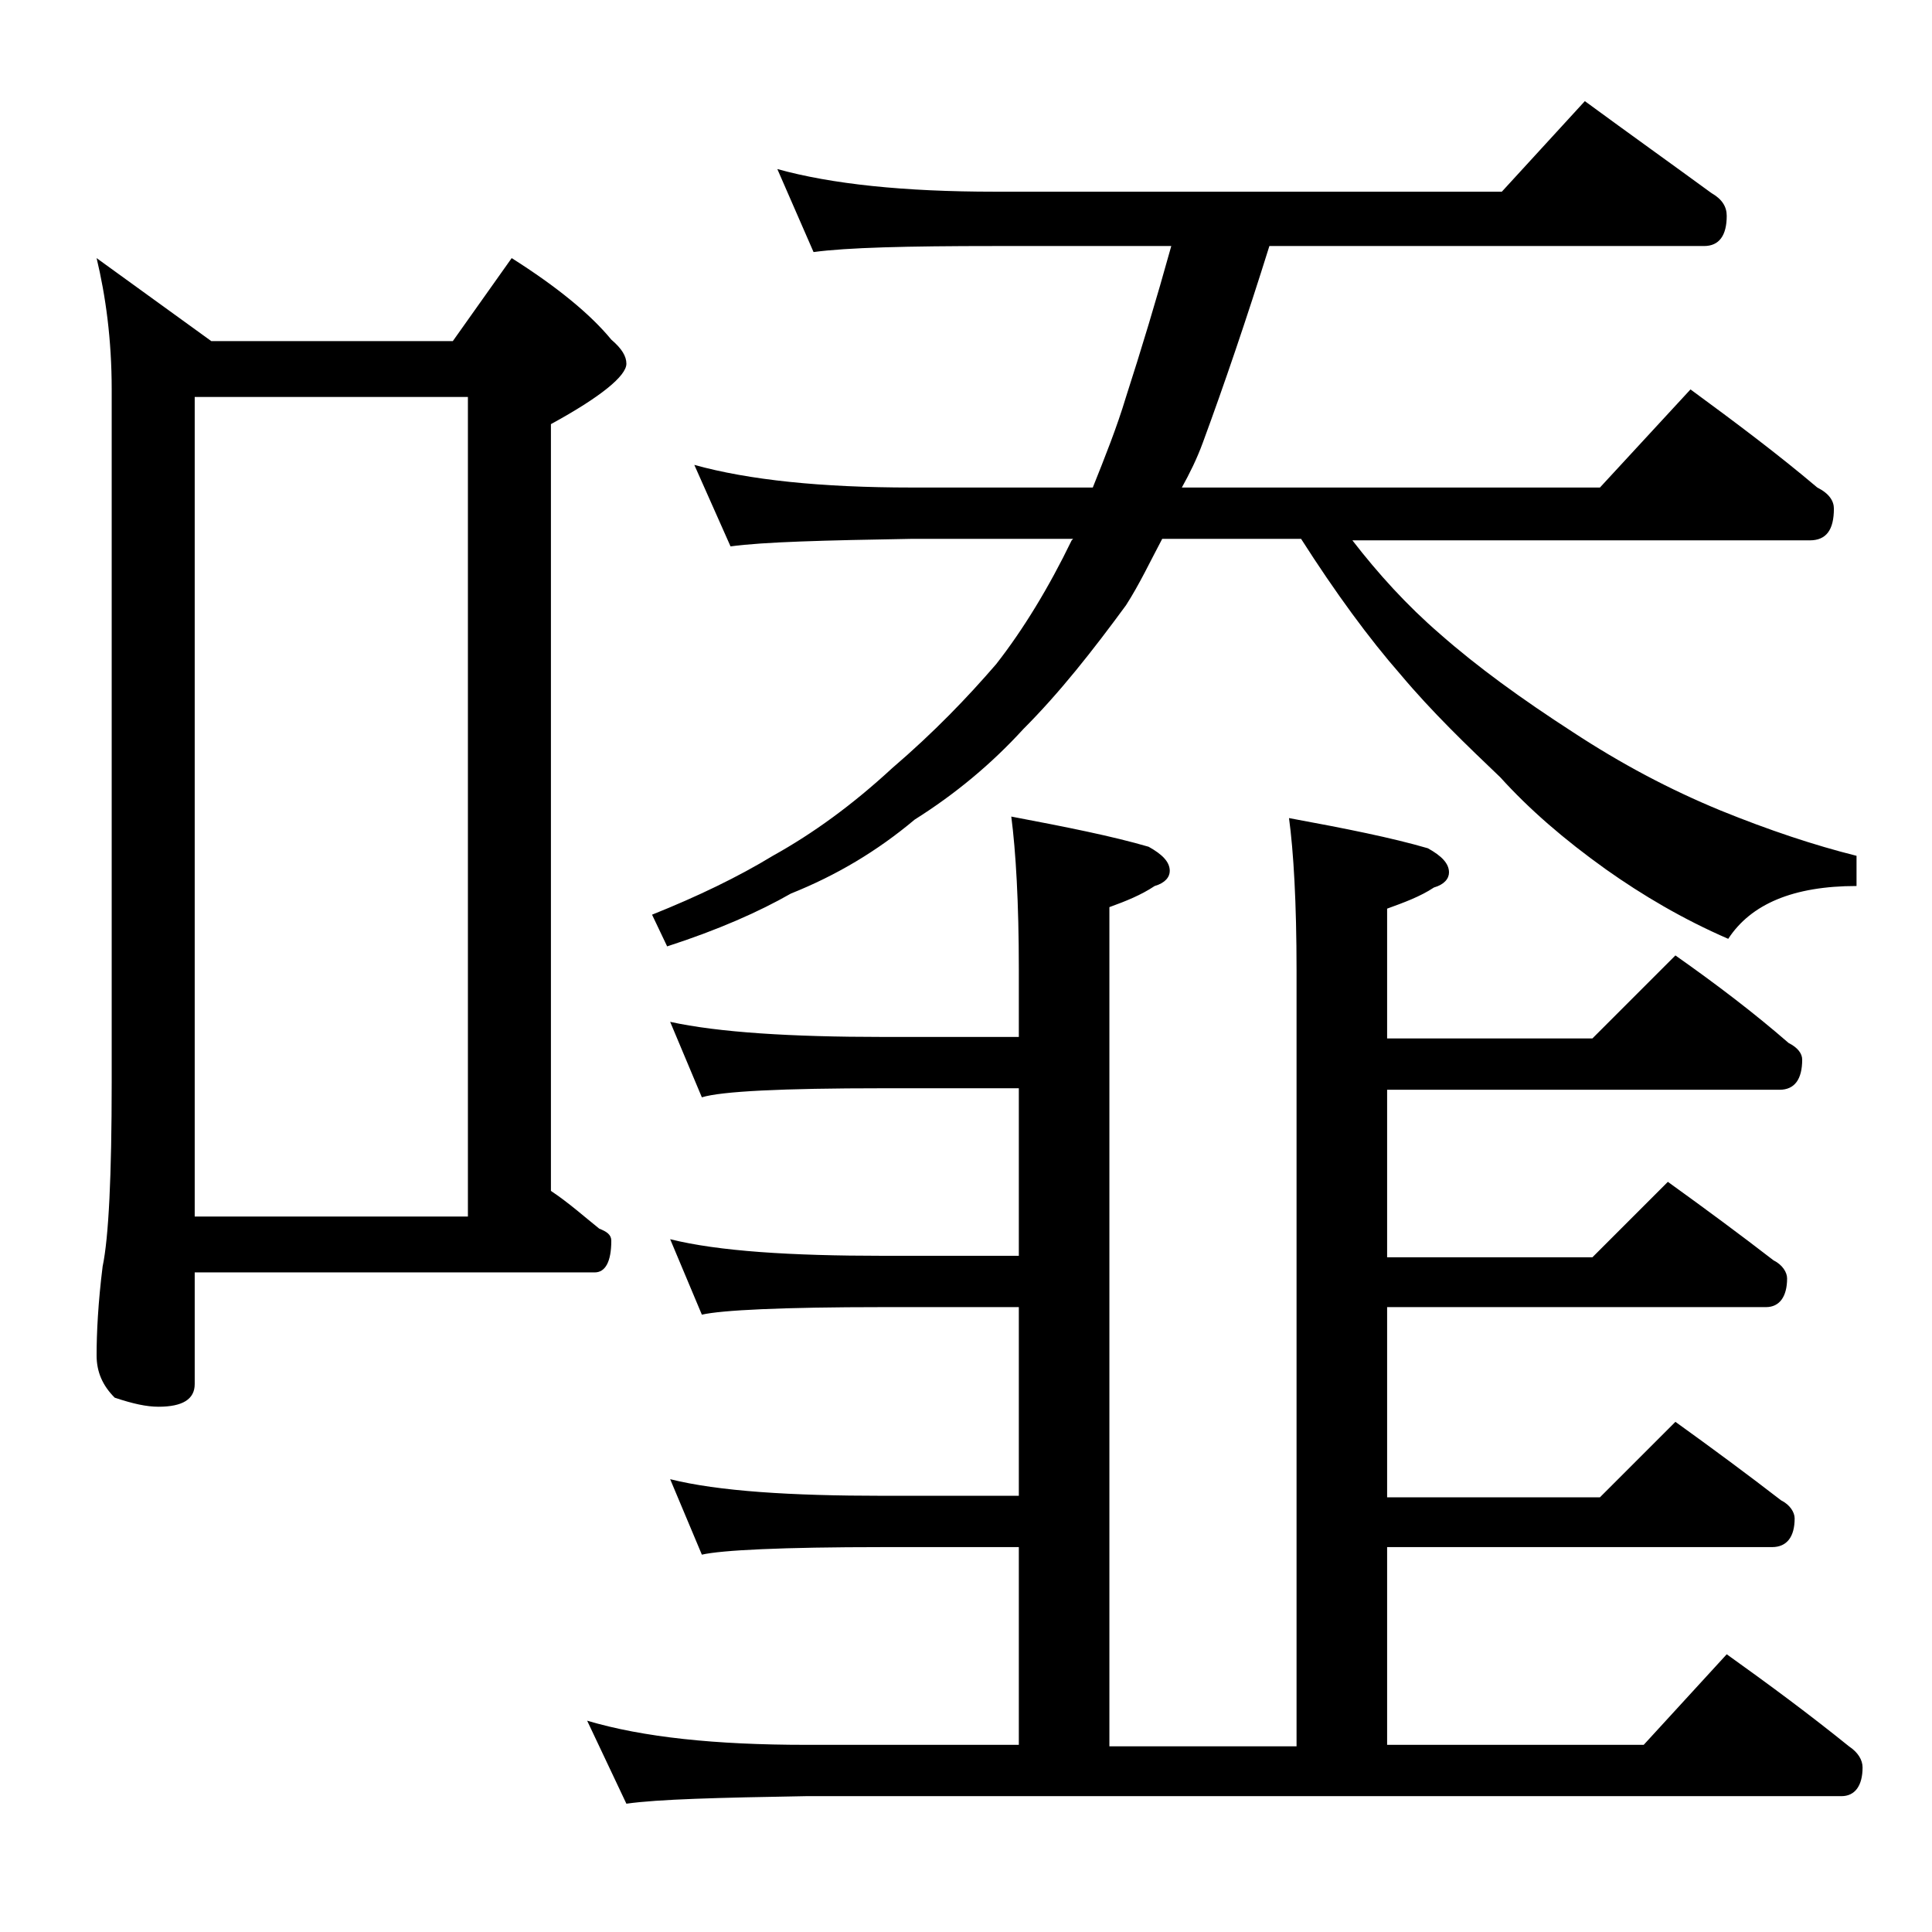<?xml version="1.0" encoding="utf-8"?>
<!-- Generator: Adobe Illustrator 18.0.0, SVG Export Plug-In . SVG Version: 6.00 Build 0)  -->
<!DOCTYPE svg PUBLIC "-//W3C//DTD SVG 1.1//EN" "http://www.w3.org/Graphics/SVG/1.1/DTD/svg11.dtd">
<svg version="1.1" id="Layer_1" xmlns="http://www.w3.org/2000/svg" xmlns:xlink="http://www.w3.org/1999/xlink" x="0px" y="0px"
	 viewBox="0 0 128 128" enable-background="new 0 0 128 128" xml:space="preserve">
<path d="M6.4,17.1l7.6,5.5h16l3.9-5.5c3,1.9,5.2,3.7,6.6,5.4c0.7,0.6,1,1.1,1,1.6c0,0.8-1.7,2.2-5,4v50.8c1.2,0.8,2.2,1.7,3.2,2.5
	c0.5,0.2,0.8,0.4,0.8,0.8c0,1.4-0.4,2.1-1.1,2.1H12.9v7.4c0,1-0.8,1.5-2.4,1.5c-0.8,0-1.7-0.2-2.9-0.6c-0.8-0.8-1.2-1.7-1.2-2.8
	c0-1.5,0.1-3.5,0.4-5.9c0.4-1.9,0.6-6,0.6-12.2V25.8C7.4,22.5,7,19.6,6.4,17.1z M12.9,80.6H31V26.3H12.9V80.6z M67,54.1
	c3.7,0.7,6.7,1.3,9.1,2c0.9,0.5,1.4,1,1.4,1.6c0,0.4-0.3,0.8-1,1c-0.9,0.6-1.9,1-3,1.4v55.6h12.4V64.3c0-4.5-0.2-7.9-0.5-10.1
	c3.8,0.7,6.8,1.3,9.2,2c0.9,0.5,1.4,1,1.4,1.6c0,0.4-0.3,0.8-1,1c-0.9,0.6-2,1-3.1,1.4v8.6h13.6l5.5-5.5c2.7,1.9,5.2,3.8,7.5,5.8
	c0.6,0.3,0.9,0.7,0.9,1.1c0,1.3-0.5,2-1.5,2h-26v11.1h13.6l5-5c2.5,1.8,4.8,3.5,7,5.2c0.6,0.3,0.9,0.8,0.9,1.2
	c0,1.2-0.5,1.9-1.4,1.9H91.9v12.6H106l5-5c2.5,1.8,4.8,3.5,7,5.2c0.6,0.3,0.9,0.8,0.9,1.2c0,1.2-0.5,1.9-1.5,1.9H91.9v13.1h17l5.5-6
	c2.8,2,5.5,4,8.1,6.1c0.6,0.4,0.9,0.9,0.9,1.4c0,1.2-0.5,1.9-1.4,1.9H53.4c-5.8,0.1-9.8,0.2-11.9,0.5l-2.6-5.5
	c3.7,1.1,8.5,1.6,14.5,1.6h14.1v-13.1h-9c-6.7,0-10.7,0.2-12,0.5l-2.1-5c3.2,0.8,8,1.1,14.1,1.1h9V86.6h-9c-6.7,0-10.7,0.2-12,0.5
	l-2.1-5c3.2,0.8,8,1.1,14.1,1.1h9V72.1h-9c-6.7,0-10.7,0.2-12,0.6l-2.1-5c3.2,0.7,8,1,14.1,1h9v-4.5C67.5,59.8,67.3,56.4,67,54.1z
	 M46,30.8c3.6,1,8.4,1.5,14.4,1.5h12c0.8-2,1.6-4,2.2-6c1-3.1,2-6.4,3-10H65.9c-5.8,0-9.8,0.1-12,0.4l-2.4-5.5
	c3.6,1,8.4,1.5,14.4,1.5h33.6l5.5-6c3,2.2,5.8,4.2,8.4,6.1c0.7,0.4,1,0.9,1,1.5c0,1.3-0.5,2-1.5,2H84.1c-1.5,4.8-3,9.2-4.4,13
	c-0.4,1.1-0.9,2.1-1.4,3H106l6-6.5c3,2.2,5.8,4.3,8.4,6.5c0.8,0.4,1.1,0.9,1.1,1.4c0,1.4-0.5,2.1-1.6,2.1H89.6
	c1.7,2.2,3.6,4.3,5.8,6.2c2.5,2.2,5.4,4.3,8.8,6.5c3.2,2.1,6.4,3.8,9.8,5.2c3.2,1.3,6.2,2.3,9,3v2c-4.2,0-7,1.2-8.5,3.5
	c-3-1.3-5.7-2.9-8.1-4.6c-2.8-2-5.1-4-7-6.1c-2.2-2.1-4.5-4.3-6.6-6.8c-2.1-2.4-4.3-5.4-6.6-9h-9.2c-0.8,1.5-1.5,3-2.4,4.4
	c-2.2,3-4.4,5.8-6.8,8.2c-2.1,2.3-4.5,4.3-7.2,6c-2.5,2.1-5.2,3.7-8.2,4.9c-2.1,1.2-4.8,2.4-8.2,3.5l-1-2.1c3-1.2,5.7-2.5,8-3.9
	c2.7-1.5,5.3-3.4,7.9-5.8c2.8-2.4,5-4.7,6.9-6.9c1.8-2.3,3.5-5.1,5-8.2l0.1-0.1H60.4c-5.8,0.1-9.8,0.2-12,0.5L46,30.8z"/>
</svg>
